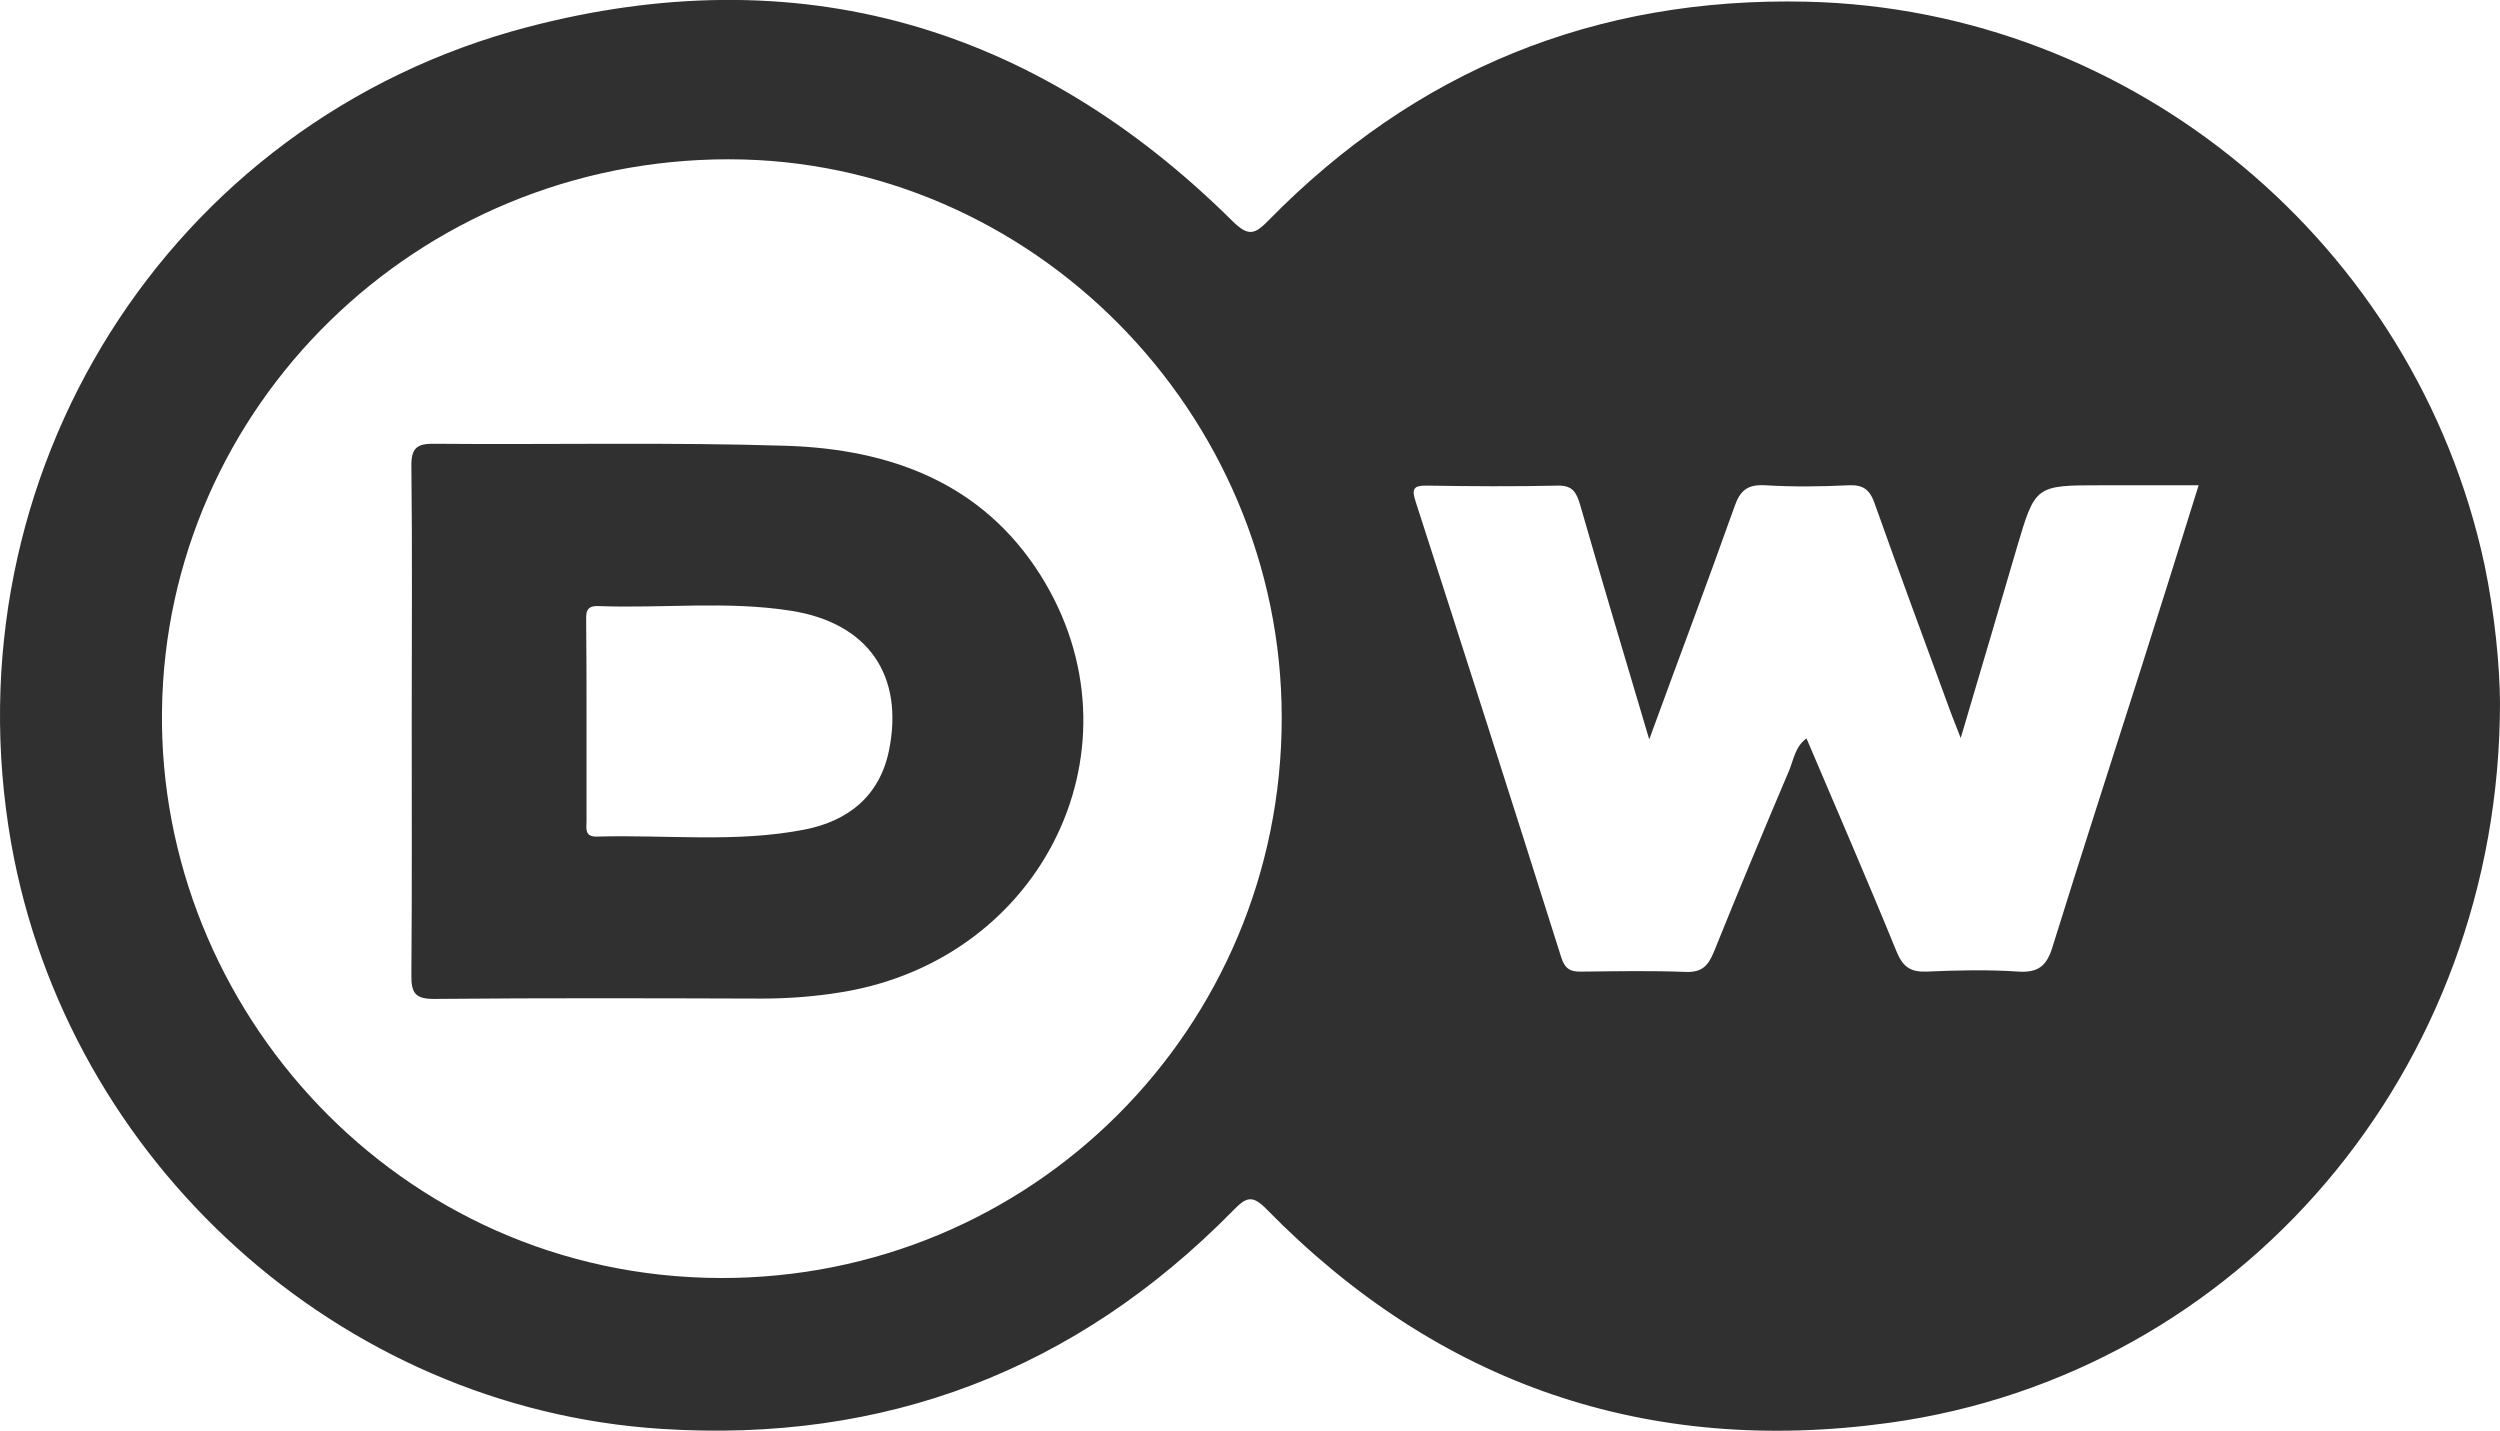 <?xml version="1.0" encoding="utf-8"?>
<!-- Generator: Adobe Illustrator 26.3.1, SVG Export Plug-In . SVG Version: 6.00 Build 0)  -->
<svg version="1.1" xmlns="http://www.w3.org/2000/svg" xmlns:xlink="http://www.w3.org/1999/xlink" x="0px" y="0px"
	 viewBox="0 0 74.08 42.4" style="enable-background:new 0 0 74.08 42.4;" xml:space="preserve">
<style type="text/css">
	.st0{fill:#D5FFE2;}
	.st1{clip-path:url(#SVGID_00000071558542132276959120000003718020188428431257_);}
	.st2{fill:#018548;}
	.st3{fill:#017F40;}
	.st4{fill:#018B4B;}
	.st5{fill:#018A4B;}
	.st6{enable-background:new    ;}
	.st7{clip-path:url(#SVGID_00000141435139531392038980000000171077135861735075_);enable-background:new    ;}
	.st8{fill:#018043;}
	.st9{clip-path:url(#SVGID_00000042697197567634669680000008969801306402939021_);enable-background:new    ;}
	.st10{fill:#018045;}
	.st11{fill:#018448;}
	.st12{fill:#01894A;}
	.st13{fill:#018E4D;}
	.st14{fill:#01934F;}
	.st15{fill:#018649;}
	.st16{fill:#02FD80;}
	.st17{fill:#018044;}
	.st18{clip-path:url(#SVGID_00000070808099626342373700000000478242423513400708_);enable-background:new    ;}
	.st19{fill:#019852;}
	.st20{fill:#019D54;}
	.st21{clip-path:url(#SVGID_00000052083357380628037040000007179106520358387600_);enable-background:new    ;}
	.st22{fill:#01A156;}
	.st23{clip-path:url(#SVGID_00000098189709947286795650000008489196412771202456_);enable-background:new    ;}
	.st24{fill:#01A257;}
	.st25{fill:#01A75A;}
	.st26{fill:#01AC5C;}
	.st27{clip-path:url(#SVGID_00000087386832764207420820000010784652612925957039_);enable-background:new    ;}
	.st28{clip-path:url(#SVGID_00000029764675568621612610000012013890641520031105_);enable-background:new    ;}
	.st29{clip-path:url(#SVGID_00000136411485566500149730000010093261925610782887_);enable-background:new    ;}
	.st30{clip-path:url(#SVGID_00000168834847595370766010000013443654120508554416_);enable-background:new    ;}
	.st31{clip-path:url(#SVGID_00000062881336376778932980000012759602271811890345_);enable-background:new    ;}
	.st32{clip-path:url(#SVGID_00000125567206557939121840000017155380177764341151_);enable-background:new    ;}
	.st33{fill:#019D55;}
	.st34{clip-path:url(#SVGID_00000169544572432864525560000012793622460197981880_);enable-background:new    ;}
	.st35{clip-path:url(#SVGID_00000162310155860546086800000000557588183817495436_);enable-background:new    ;}
	.st36{fill:#018549;}
	.st37{clip-path:url(#SVGID_00000143602090854629357470000000517738491753694124_);enable-background:new    ;}
	.st38{clip-path:url(#SVGID_00000133518116889734514670000002925074931133812627_);enable-background:new    ;}
	.st39{clip-path:url(#SVGID_00000181766729745313858650000013868046576559205016_);enable-background:new    ;}
	.st40{clip-path:url(#SVGID_00000000941508892017417420000015231154593961223097_);enable-background:new    ;}
	.st41{clip-path:url(#SVGID_00000012434466397024868750000005524265498974145955_);enable-background:new    ;}
	.st42{fill:#01904E;}
	.st43{fill:#018347;}
	.st44{fill:#018042;}
	.st45{fill:#01884A;}
	.st46{clip-path:url(#SVGID_00000155858645801899504150000016645378820449374907_);enable-background:new    ;}
	.st47{clip-path:url(#SVGID_00000157282264704939792040000014106111976668727482_);enable-background:new    ;}
	.st48{fill:#018D4C;}
	.st49{clip-path:url(#SVGID_00000099655576823022884170000007475355957748894884_);enable-background:new    ;}
	.st50{clip-path:url(#SVGID_00000042707421568096127440000004832309965965771148_);enable-background:new    ;}
	.st51{clip-path:url(#SVGID_00000022539775702021071210000016430418480197403276_);enable-background:new    ;}
	.st52{clip-path:url(#SVGID_00000164493523445407265900000006381499740536846212_);enable-background:new    ;}
	.st53{clip-path:url(#SVGID_00000136413425388268147600000013125431412462705314_);enable-background:new    ;}
	.st54{fill:#018041;}
	.st55{clip-path:url(#SVGID_00000039815761683712195030000002796989675852996245_);enable-background:new    ;}
	.st56{clip-path:url(#SVGID_00000003809611125823610670000005012105545670359221_);enable-background:new    ;}
	.st57{clip-path:url(#SVGID_00000054976823866507758100000010294434182711468689_);enable-background:new    ;}
	.st58{clip-path:url(#SVGID_00000031916436464334042310000004988586347842163588_);enable-background:new    ;}
	.st59{clip-path:url(#SVGID_00000108311396439208187570000014288121396679509408_);enable-background:new    ;}
	.st60{fill:#018046;}
	.st61{clip-path:url(#SVGID_00000117676961000328076250000017726915711975057289_);enable-background:new    ;}
	.st62{clip-path:url(#SVGID_00000136400541841116990920000016699422781449069222_);enable-background:new    ;}
	.st63{clip-path:url(#SVGID_00000075857351325666872800000002138277697068404652_);enable-background:new    ;}
	.st64{fill:#019A53;}
	.st65{fill:#018749;}
	.st66{fill:#019953;}
	.st67{clip-path:url(#SVGID_00000183207192767395794890000013611689651435288485_);enable-background:new    ;}
	.st68{clip-path:url(#SVGID_00000065789132192136065190000012033124767900324257_);enable-background:new    ;}
	.st69{clip-path:url(#SVGID_00000120550143650083072750000009922067570729738632_);enable-background:new    ;}
	.st70{clip-path:url(#SVGID_00000132781943423033488330000008302608830063371663_);enable-background:new    ;}
	.st71{clip-path:url(#SVGID_00000136394748436305980160000000024753015532582806_);enable-background:new    ;}
	.st72{clip-path:url(#SVGID_00000010997511656712403310000012744997689086758548_);enable-background:new    ;}
	.st73{clip-path:url(#SVGID_00000142142300567713786590000004226614601852199072_);enable-background:new    ;}
	.st74{clip-path:url(#SVGID_00000148647373609123762560000001268345393299740077_);enable-background:new    ;}
	.st75{clip-path:url(#SVGID_00000129900703097887582720000016043581238237101723_);enable-background:new    ;}
	.st76{clip-path:url(#SVGID_00000084503729438447132690000002970420816412675203_);enable-background:new    ;}
	.st77{clip-path:url(#SVGID_00000077285531770799783710000000628099020859095441_);enable-background:new    ;}
	.st78{clip-path:url(#SVGID_00000035521068844316386110000002716083235336071561_);enable-background:new    ;}
	.st79{clip-path:url(#SVGID_00000129909791260568779890000009868502600572392077_);enable-background:new    ;}
	.st80{clip-path:url(#SVGID_00000096775714579120972520000015070571243980485273_);enable-background:new    ;}
	.st81{clip-path:url(#SVGID_00000131330982895237034190000015631356428188358018_);enable-background:new    ;}
	.st82{clip-path:url(#SVGID_00000052073286678102009490000017878916394392450945_);enable-background:new    ;}
	.st83{clip-path:url(#SVGID_00000035518494708950958480000011806392939472838823_);enable-background:new    ;}
	.st84{clip-path:url(#SVGID_00000132787748219405608810000016954723042128532382_);enable-background:new    ;}
	.st85{clip-path:url(#SVGID_00000149347358053595856530000006682242202027947905_);enable-background:new    ;}
	.st86{clip-path:url(#SVGID_00000116922520950227767840000018186566400077419428_);enable-background:new    ;}
	.st87{clip-path:url(#SVGID_00000115487974358423711560000002450227531096037544_);enable-background:new    ;}
	.st88{clip-path:url(#SVGID_00000012452486049397648630000002042956366163784326_);enable-background:new    ;}
	.st89{clip-path:url(#SVGID_00000150813613113859454210000000598215069894000575_);enable-background:new    ;}
	.st90{clip-path:url(#SVGID_00000093136496175498596140000007403108147570898818_);enable-background:new    ;}
	.st91{clip-path:url(#SVGID_00000023980761515088225590000001219059122776693437_);enable-background:new    ;}
	.st92{clip-path:url(#SVGID_00000052095217547260707700000012282995900906005905_);enable-background:new    ;}
	.st93{clip-path:url(#SVGID_00000073708511892855608290000014967809710084465081_);enable-background:new    ;}
	.st94{clip-path:url(#SVGID_00000159441071911166082400000004625267171879992492_);enable-background:new    ;}
	.st95{clip-path:url(#SVGID_00000081624377196901804560000015247214015298586003_);enable-background:new    ;}
	.st96{clip-path:url(#SVGID_00000089564285875790735950000001244473321507791038_);enable-background:new    ;}
	.st97{clip-path:url(#SVGID_00000012474342501291239090000001179964239559813311_);enable-background:new    ;}
	.st98{clip-path:url(#SVGID_00000062887549312280423490000010958715847215060411_);enable-background:new    ;}
	.st99{clip-path:url(#SVGID_00000053538889244044841320000002309454282870172050_);enable-background:new    ;}
	.st100{clip-path:url(#SVGID_00000173129124133502209550000010966914051280625055_);enable-background:new    ;}
	.st101{clip-path:url(#SVGID_00000026133730197352955230000016342283420350090941_);enable-background:new    ;}
	.st102{clip-path:url(#SVGID_00000112590279048117552080000000552804309089079448_);enable-background:new    ;}
	.st103{clip-path:url(#SVGID_00000085220406458670840280000014069929246444214159_);enable-background:new    ;}
	.st104{clip-path:url(#SVGID_00000170970498268408831220000005045210370723179181_);enable-background:new    ;}
	.st105{clip-path:url(#SVGID_00000013175770064324928720000015085878097107360428_);enable-background:new    ;}
	.st106{clip-path:url(#SVGID_00000069361834430226834960000010817250433868883863_);enable-background:new    ;}
	.st107{clip-path:url(#SVGID_00000067957975577619526210000006597765285222881155_);enable-background:new    ;}
	.st108{clip-path:url(#SVGID_00000026856872955927105750000010881638151118334885_);enable-background:new    ;}
	.st109{fill:#018146;}
	.st110{fill:url(#SVGID_00000137127073210200759010000013945343552567017117_);}
	.st111{fill:#46CDA3;}
	.st112{fill:url(#SVGID_00000052798151414425872050000015236085537783569541_);}
	.st113{fill:#012622;}
	.st114{fill:#013A30;}
	.st115{clip-path:url(#SVGID_00000161601476848995308100000011791992943655463833_);}
	.st116{fill:url(#SVGID_00000102506765537958178750000007021231036529381284_);}
	.st117{fill:#46CCA2;}
	.st118{fill:url(#SVGID_00000101069742997531739310000013067289021084742811_);}
	.st119{fill:url(#SVGID_00000135673277709518567790000007018155870292532866_);}
	.st120{fill:url(#SVGID_00000173841210998761222560000017820739070512757670_);}
	.st121{fill:url(#SVGID_00000171686488038299104550000014816134985640141212_);}
	.st122{fill:url(#SVGID_00000053520469510050255970000017228894174570568126_);}
	.st123{clip-path:url(#SVGID_00000158018250403683380850000011404983121007958461_);}
	.st124{fill:url(#SVGID_00000016077162223005305200000009210070539051298717_);}
	.st125{fill:url(#SVGID_00000004513902791223105130000013713112636704863882_);}
	.st126{clip-path:url(#SVGID_00000041976993402933489040000016722853120621302189_);}
	.st127{fill:url(#SVGID_00000173862503455196182730000009264728054934586241_);}
	.st128{fill:#02EF80;}
	.st129{fill:#03564E;}
	.st130{fill:#303030;}
	.st131{fill:none;stroke:#FFFFFF;stroke-miterlimit:10;}
	.st132{fill:none;stroke:url(#SVGID_00000176742669329189421260000014842350902538667707_);stroke-width:20;stroke-miterlimit:10;}
	.st133{fill:none;stroke:url(#SVGID_00000016792521317867977190000000321268183544933820_);stroke-width:20;stroke-miterlimit:10;}
	.st134{fill:none;stroke:url(#SVGID_00000150084703269254548160000009583731678937316993_);stroke-width:20;stroke-miterlimit:10;}
	.st135{fill:none;stroke:url(#SVGID_00000103961723314020616190000007980247255644974495_);stroke-width:20;stroke-miterlimit:10;}
	.st136{fill:none;stroke:url(#SVGID_00000046327408806948922630000003103996822804410008_);stroke-width:20;stroke-miterlimit:10;}
	.st137{clip-path:url(#SVGID_00000032643261135810246780000008521018014642065084_);}
	.st138{clip-path:url(#SVGID_00000011735708434629675090000004852114524136007870_);}
	.st139{fill:url(#SVGID_00000176729694772581528350000011985450274739363985_);}
	.st140{clip-path:url(#SVGID_00000083085103034327898190000014963135878797091462_);}
	.st141{fill:url(#SVGID_00000178907344121840430480000011772149931148437394_);}
	.st142{fill:url(#SVGID_00000151506603533334891460000003411958415457719725_);}
	.st143{fill:url(#SVGID_00000046337988048369479890000016702178899291322754_);}
	.st144{fill:none;stroke:url(#SVGID_00000088812011645071950610000010029806799823283116_);stroke-width:13;stroke-miterlimit:10;}
	.st145{fill:none;stroke:url(#SVGID_00000010991278495993273070000007622079612462209681_);stroke-width:13;stroke-miterlimit:10;}
	.st146{fill:none;stroke:url(#SVGID_00000051382497213658273860000011893990422755862946_);stroke-width:13;stroke-miterlimit:10;}
	.st147{fill:none;stroke:url(#SVGID_00000167356063985669163560000005025360090244086705_);stroke-width:13;stroke-miterlimit:10;}
	.st148{fill:none;stroke:url(#SVGID_00000155123360142187603760000000229950387689952425_);stroke-width:8;stroke-miterlimit:10;}
	.st149{fill:none;stroke:url(#SVGID_00000094598983593037085710000015482830187389208451_);stroke-width:8;stroke-miterlimit:10;}
	.st150{fill:none;stroke:url(#SVGID_00000021841039502652013900000014611204788472091538_);stroke-width:8;stroke-miterlimit:10;}
	.st151{fill:none;stroke:url(#SVGID_00000000909755393387919660000013912307145680663431_);stroke-width:8;stroke-miterlimit:10;}
	.st152{opacity:0.62;}
	.st153{fill:#FFFFFF;}
	.st154{fill:none;stroke:#02FD80;stroke-miterlimit:10;}
	.st155{fill:#050505;}
	.st156{fill:none;stroke:#FFFFFF;stroke-width:0.25;stroke-miterlimit:10;}
	.st157{clip-path:url(#SVGID_00000016760182904470561070000006268884111596031620_);}
	.st158{fill:none;stroke:#03564E;stroke-miterlimit:10;}
	.st159{opacity:0.43;}
	.st160{fill:none;stroke:#03564E;stroke-width:2;stroke-miterlimit:10;}
	.st161{opacity:0.5;fill:#FFFFFF;}
	.st162{fill:none;stroke:#02FD80;stroke-width:2;stroke-linecap:round;stroke-linejoin:round;stroke-miterlimit:10;}
	.st163{clip-path:url(#SVGID_00000115472994739070345800000014007898347455260576_);}
	.st164{clip-path:url(#SVGID_00000005955359055454528540000005972490564600756366_);}
	.st165{fill:url(#SVGID_00000039124313134890515790000006823059554190080952_);}
	.st166{fill:url(#SVGID_00000165229593018814352420000012944292367203717524_);}
	.st167{fill:url(#SVGID_00000120538417818338175520000001803358498673347000_);}
	.st168{fill:url(#SVGID_00000168110909566514040610000002129851210060482490_);}
	.st169{clip-path:url(#SVGID_00000121984431204456432810000018272505572324082063_);}
	.st170{fill:none;stroke:url(#SVGID_00000083050946728569324950000011587445578045357961_);stroke-width:8;stroke-miterlimit:10;}
	.st171{fill:none;stroke:url(#SVGID_00000118382178271903952880000015796526649576636307_);stroke-width:8;stroke-miterlimit:10;}
	.st172{fill:none;stroke:url(#SVGID_00000013159991377948774380000009202013363766184616_);stroke-width:8;stroke-miterlimit:10;}
	.st173{fill:url(#SVGID_00000047771699146857829710000016851490414764575147_);}
	.st174{clip-path:url(#SVGID_00000178897580464367501330000006736798828728494982_);}
	.st175{clip-path:url(#SVGID_00000103961007658273948810000000132906043517663625_);}
	.st176{fill:url(#SVGID_00000155142125666645635900000014463979105389457839_);}
	.st177{fill:url(#SVGID_00000048466043339323085340000011202723270976427958_);}
	.st178{fill:url(#SVGID_00000003804421574970123980000013177833210580878980_);}
	.st179{fill:url(#SVGID_00000069379573271642278310000010214220733578518917_);}
	.st180{opacity:0.8;fill:#0C0F38;}
	.st181{opacity:0.8;fill:#CA0882;}
	.st182{fill:#6EDEF2;}
	.st183{fill:#CA0882;}
	.st184{fill:#6ED7EE;}
	.st185{opacity:0.8;}
	.st186{fill:#0C0F38;}
	.st187{opacity:0.4;}
	.st188{fill:url(#SVGID_00000016756386714564008730000016070484470299793578_);}
	.st189{fill:url(#SVGID_00000001663329302171887260000017698097777266631818_);}
	.st190{fill:#480680;}
	.st191{opacity:0.5;}
	.st192{fill:url(#SVGID_00000054266163883802885420000007625948673268499372_);}
	.st193{fill:url(#SVGID_00000000183297468565319430000003334790799671502236_);}
	.st194{opacity:0.7;}
	.st195{fill:url(#SVGID_00000099640441032820644890000000751468817041382575_);}
	.st196{fill:url(#SVGID_00000031918137954705336820000006637605395091045000_);}
	.st197{fill:url(#SVGID_00000139265630685306849830000009892987275133787061_);}
	.st198{fill:url(#SVGID_00000176726251043002982190000013779350915517051795_);}
	.st199{fill:url(#SVGID_00000165214319255276262940000016932364755850988216_);}
	.st200{fill:#25B5E2;}
	.st201{fill:url(#SVGID_00000055670888147629287070000002626266601008183979_);}
	.st202{fill:url(#SVGID_00000122721125326714888260000003751686143576371103_);}
	.st203{fill:url(#SVGID_00000124856482489801135070000002315006190050483844_);}
	.st204{fill:url(#SVGID_00000152942783760505679800000002905505835939884708_);}
	.st205{fill:url(#SVGID_00000093894040817985808000000017165128945061462700_);}
	.st206{fill:url(#SVGID_00000170969261403782164400000003039166020291564435_);}
	.st207{fill:url(#SVGID_00000021106543007370287440000012267286786617466529_);}
	.st208{fill:url(#SVGID_00000029024022382736028220000008197553488298516671_);}
	.st209{fill:url(#SVGID_00000148661134191036296040000017978871787340843907_);}
	.st210{fill:#6DD6EC;}
	.st211{fill:#267FDB;}
	.st212{fill:url(#SVGID_00000144298133390014857460000015039583942481656991_);}
	.st213{fill:url(#SVGID_00000152231120846436708330000005848540804957185173_);}
	.st214{fill:url(#SVGID_00000174589802065560289450000018047999196082957460_);}
	.st215{fill:url(#SVGID_00000180326068350851772230000006357433399036317615_);}
	.st216{fill:url(#SVGID_00000135667704144974138900000003802327605797307289_);}
	.st217{fill:url(#SVGID_00000018207922762590921570000006825742773275514752_);}
	.st218{fill:url(#SVGID_00000178923213945792071070000002463637309794795947_);}
	.st219{fill:url(#SVGID_00000163763754294257628450000006159409631491522718_);}
	.st220{fill:url(#SVGID_00000096021631768738019930000016701796990092233106_);}
	.st221{fill:url(#SVGID_00000106833086798388216280000013124249628494252441_);}
	.st222{fill:url(#SVGID_00000005955091368865516550000008376101443114694296_);}
	.st223{fill:url(#SVGID_00000000191849803665359980000007114398023734125241_);}
	.st224{fill:url(#SVGID_00000142143023543502033870000018308128171543628952_);}
	.st225{fill:url(#SVGID_00000168814113763179150020000015717353493855464605_);}
	.st226{fill:url(#SVGID_00000143579227526139499730000002321402264776889226_);}
	.st227{fill:url(#SVGID_00000096038724531629114600000007871849407467644082_);}
	.st228{fill:url(#SVGID_00000137103567525742111630000007777846842466802362_);}
	.st229{fill:url(#SVGID_00000068640495427170547420000016309960947369260719_);}
	.st230{fill:url(#SVGID_00000018941433044210894530000009452647017737482148_);}
	.st231{fill:url(#SVGID_00000140695890104207741750000018402499281163333041_);}
	.st232{fill:url(#SVGID_00000072272453934443177560000003940022949455645887_);}
	.st233{fill:url(#SVGID_00000083048729443567674820000012139639209513523358_);}
	.st234{fill:url(#SVGID_00000155124101615086642620000013581617989010036155_);}
	.st235{fill:url(#SVGID_00000098919596774675124170000006316938833558047142_);}
	.st236{opacity:0.8;fill:url(#SVGID_00000165929829057782416610000016433260112676268969_);}
	.st237{opacity:0.1;fill:#6DD6EC;}
	.st238{opacity:0.4;fill:#6DD6EC;}
	.st239{fill:none;stroke:#D5FFE2;stroke-width:2;stroke-miterlimit:10;}
	.st240{fill:url(#SVGID_00000094580750462553459330000006379031523523258285_);}
	.st241{fill:none;stroke:#03564E;stroke-width:0.5;stroke-miterlimit:10;}
	.st242{fill:url(#SVGID_00000034776390968167974810000002116973939929586091_);}
	.st243{fill:url(#SVGID_00000064324925700306710530000016167055295469309851_);}
	.st244{fill:url(#SVGID_00000093877350547197390270000012687453051488700839_);}
	.st245{fill:url(#SVGID_00000178890945268079296890000005333951587885687446_);}
	.st246{fill:url(#SVGID_00000009572721236543837210000002131637764686650516_);}
	.st247{fill:#E2E5E5;}
	.st248{fill:url(#SVGID_00000018920882112834444400000015350301380042657156_);}
	.st249{fill:url(#SVGID_00000180335234683400817500000003100261240421768581_);}
	.st250{fill:url(#SVGID_00000113322903215740588580000010713916657102117507_);}
	.st251{fill:url(#SVGID_00000068647447725495020260000009329274854410481338_);}
	.st252{fill:url(#SVGID_00000119101978138599778160000001548331490130384768_);}
	.st253{fill:url(#SVGID_00000026845638942572333660000001861129473286355628_);}
	.st254{opacity:0.83;}
	.st255{fill:#00402F;}
	.st256{fill:url(#SVGID_00000140719584613147068300000008486138742197788049_);}
	.st257{fill:url(#SVGID_00000057115440196864324050000015365863636053980290_);}
	.st258{fill:url(#SVGID_00000075857191345812357420000000361317767637273250_);}
	.st259{fill:url(#SVGID_00000008109768952723870560000005825503819561402498_);}
	.st260{fill:none;stroke:#000A37;stroke-width:18;stroke-linecap:round;stroke-linejoin:round;stroke-miterlimit:10;}
	.st261{fill:none;stroke:#119DFF;stroke-width:14;stroke-linecap:round;stroke-linejoin:round;stroke-miterlimit:10;}
	.st262{fill:none;stroke:#03564E;stroke-width:2;stroke-miterlimit:10;stroke-dasharray:3;}
	.st263{fill:#2061F0;}
	.st264{fill:#2565F0;}
	.st265{fill:#CDEBF0;}
	.st266{fill:#CAE8F0;}
	.st267{fill:#E9EBF0;}
	.st268{fill:#02FD80;stroke:#02FD80;stroke-width:0.5;stroke-miterlimit:10;}
	.st269{fill:#E14136;}
	.st270{fill:none;stroke:#46DAB0;stroke-miterlimit:10;}
	.st271{fill:none;stroke:#02FD80;stroke-width:0.5;stroke-miterlimit:10;}
	.st272{fill:none;stroke:#02FD80;stroke-width:3;stroke-miterlimit:10;}
	.st273{fill:#004F40;stroke:#02FD80;stroke-width:0.5;stroke-miterlimit:10;}
	.st274{fill:#46DAB0;fill-opacity:0.37;}
	.st275{opacity:0.6;fill:#46DAB0;fill-opacity:0.37;}
	.st276{fill:#46DAB0;fill-opacity:0.37;stroke:#02FD80;stroke-width:0.5;stroke-miterlimit:10;}
	.st277{fill:none;stroke:#012622;stroke-width:4;stroke-linecap:round;stroke-linejoin:round;stroke-miterlimit:10;}
	.st278{fill:none;stroke:#02FD80;stroke-width:4;stroke-linecap:round;stroke-linejoin:round;stroke-miterlimit:10;}
	.st279{fill:#80C3A8;}
	.st280{fill:#31A380;}
	.st281{opacity:0.25;fill:#02FD80;}
	.st282{fill:none;stroke:url(#SVGID_00000145041563397142316950000008381954510033951120_);stroke-width:6;stroke-miterlimit:10;}
	.st283{opacity:0.8;fill:#012622;}
	.st284{fill:none;stroke:#000000;stroke-width:11;stroke-linecap:round;stroke-linejoin:round;stroke-miterlimit:10;}
	.st285{fill:none;stroke:url(#SVGID_00000052073876171741293520000013078981179850448318_);stroke-width:2;stroke-miterlimit:10;}
	.st286{fill:none;stroke:#02FD80;stroke-width:0.75;stroke-miterlimit:10;}
	.st287{opacity:0.37;fill:#46DAB0;}
	.st288{opacity:0.6;}
	.st289{fill:url(#SVGID_00000014625946460191630300000013501590477080330665_);}
	.st290{fill:url(#SVGID_00000007427509443799381340000015103273662741500058_);}
	.st291{fill:url(#SVGID_00000055674441146122029300000006946164517943000455_);}
	.st292{fill:url(#SVGID_00000006682310261762823600000005560833447984610706_);}
	.st293{fill:url(#SVGID_00000065780159229810441290000007827221995923856777_);}
	.st294{fill:url(#SVGID_00000038410428998591446620000000783688049013647030_);}
	.st295{fill:url(#SVGID_00000055678558706252198400000001547786931168909214_);}
	.st296{fill:url(#SVGID_00000160183934663865086790000016125436456154245304_);}
	.st297{fill:url(#SVGID_00000049204429006946538980000008368325966828428209_);}
	.st298{fill:url(#SVGID_00000026126725060966646890000013033439059494039936_);}
	.st299{fill:url(#SVGID_00000167376210231249807580000016797061921117845421_);}
	.st300{fill:url(#SVGID_00000170277034796595822950000002998313316906726568_);}
	.st301{fill:url(#SVGID_00000076563918137483467490000008168991466784489096_);}
	.st302{fill:url(#SVGID_00000053540661988135111500000002985903072132956814_);}
	.st303{fill:url(#SVGID_00000130606447730152888180000004588273976834609549_);}
	.st304{fill:url(#SVGID_00000042726949114599905670000004083909010319303062_);}
	.st305{fill:url(#SVGID_00000156549791905189774760000016378088869070083988_);}
	.st306{opacity:0.5;fill:#012622;}
	.st307{opacity:0.58;fill:#012622;}
	.st308{fill:#012820;stroke:#02FD80;stroke-width:0.5;stroke-miterlimit:10;}
	.st309{fill:url(#SVGID_00000078004354179259456090000016690272519181443249_);}
	.st310{fill:url(#SVGID_00000065057945140171173260000007667389780078419850_);}
	.st311{fill:url(#SVGID_00000104696459670180969640000014049272059732944550_);}
	.st312{fill:url(#SVGID_00000052062181374742941420000001533748923803468944_);}
	.st313{fill:url(#SVGID_00000106832189187753316490000009446793509784972456_);}
	.st314{fill:url(#SVGID_00000106109075828624613340000011091788881345169842_);}
	.st315{fill:url(#SVGID_00000050642679100823753410000013278588309796827798_);}
	.st316{fill:url(#SVGID_00000101792216331506059490000008834307868436755862_);}
	.st317{fill:url(#SVGID_00000105419840651946898330000014637328662666285234_);}
	.st318{fill:url(#SVGID_00000034809085172034943940000001959660082682683807_);}
	.st319{fill:url(#SVGID_00000156551382692513094850000010981867541148945037_);}
	.st320{fill:url(#SVGID_00000012454466210643852710000015298746292034583735_);}
	.st321{fill:url(#SVGID_00000083069028957972939440000013975153378537427337_);}
	.st322{fill:#DF1C24;stroke:#02FD80;stroke-width:0.5;stroke-miterlimit:10;}
	.st323{fill:url(#SVGID_00000007403734085212921570000013983778589105932176_);}
	.st324{fill:url(#SVGID_00000096031883518845264490000010542471836183326391_);}
	.st325{fill:url(#SVGID_00000043446316506411804920000014660700035682076315_);}
	.st326{fill:url(#SVGID_00000105407055832935948750000007807161148360544649_);}
	.st327{fill:url(#SVGID_00000052100021395965080520000013818811824761690512_);}
	.st328{fill:url(#SVGID_00000152234583208319377600000011808052062764146602_);}
	.st329{fill:url(#SVGID_00000166653284786824550800000013005058670070128546_);}
	.st330{fill:url(#SVGID_00000131359218063508940020000005074902901087109009_);}
	.st331{fill:url(#SVGID_00000170997334718332841190000006617261890550486709_);}
	.st332{fill:url(#SVGID_00000148624098342839555940000007486926977308217519_);}
	.st333{fill:url(#SVGID_00000052785834766296536900000002797560897091260304_);}
	.st334{fill:url(#SVGID_00000008128759745396817220000013483300926759542185_);}
	.st335{fill:url(#SVGID_00000044894104764268476510000009414499558249230978_);}
	.st336{fill:none;stroke:#F8F8F8;stroke-width:2;stroke-linecap:round;stroke-linejoin:round;stroke-miterlimit:10;}
	.st337{fill:url(#SVGID_00000176736728987796789430000013145413311846274462_);}
	.st338{fill:url(#SVGID_00000011736460390332000090000007031514076995571083_);}
	.st339{fill:url(#SVGID_00000012432294858854135740000017731516569388451231_);}
	.st340{fill:#012622;fill-opacity:0.37;stroke:#02FD80;stroke-width:0.5;stroke-miterlimit:10;}
	.st341{fill:none;stroke:url(#SVGID_00000009589954382681652020000012682565764478734507_);stroke-width:6;stroke-miterlimit:10;}
	.st342{fill:none;stroke:url(#SVGID_00000077320355692512962570000002872975261419908249_);stroke-width:6;stroke-miterlimit:10;}
	.st343{fill:none;stroke:url(#SVGID_00000061451121206210409160000017294725841675312795_);stroke-width:6;stroke-miterlimit:10;}
	.st344{fill:none;stroke:url(#SVGID_00000054257100450154656320000008764036650535192488_);stroke-width:6;stroke-miterlimit:10;}
	.st345{fill:none;stroke:url(#SVGID_00000176036519290134905100000011638006133889255303_);stroke-width:6;stroke-miterlimit:10;}
	.st346{fill:none;stroke:url(#SVGID_00000137812257716565259820000006615096282176286646_);stroke-width:6;stroke-miterlimit:10;}
	.st347{fill:none;stroke:url(#SVGID_00000143591992625316828000000012892277497516179612_);stroke-width:6;stroke-miterlimit:10;}
</style>
<g id="Layer_1">
	<g>
		<path class="st130" d="M74.08,20.81c0,10.91-7.71,19.91-18.09,21.35c-7.17,0.99-13.38-1.14-18.46-6.33
			c-0.43-0.44-0.61-0.35-0.99,0.04c-4.66,4.74-10.33,6.9-16.95,6.47c-9.53-0.61-17.59-7.92-19.26-17.36
			C-1.58,14.09,4.97,3.59,15.64,0.8c7.99-2.09,15.01-0.07,20.89,5.76c0.46,0.45,0.65,0.39,1.05-0.02c4.37-4.46,9.69-6.63,15.95-6.49
			c9.69,0.22,18.05,7.2,20.09,16.68C73.93,18.22,74.07,19.73,74.08,20.81z M37.98,21.27c0-9.06-7.42-16.55-16.39-16.55
			c-9.24,0-16.67,7.33-16.79,16.33c-0.12,8.84,7,16.78,16.53,16.82C30.57,37.9,37.98,30.48,37.98,21.27z M48.87,21.91
			c-0.72-2.43-1.4-4.69-2.05-6.96c-0.11-0.37-0.23-0.57-0.66-0.56c-1.29,0.03-2.58,0.02-3.87,0c-0.4-0.01-0.47,0.09-0.34,0.48
			c1.45,4.49,2.89,8.99,4.31,13.49c0.13,0.41,0.33,0.44,0.66,0.43c1.01-0.01,2.01-0.03,3.02,0.01c0.48,0.02,0.67-0.17,0.84-0.58
			c0.73-1.81,1.48-3.61,2.24-5.4c0.13-0.32,0.18-0.7,0.51-0.94c0.9,2.12,1.81,4.21,2.67,6.32c0.19,0.46,0.42,0.61,0.9,0.59
			c0.9-0.04,1.81-0.06,2.7,0c0.6,0.04,0.85-0.17,1.02-0.73c0.85-2.74,1.74-5.47,2.61-8.21c0.57-1.8,1.14-3.6,1.72-5.47
			c-1.02,0-1.95,0-2.87,0c-1.98,0-1.97,0-2.52,1.86c-0.53,1.82-1.07,3.63-1.66,5.63c-0.16-0.42-0.26-0.65-0.34-0.88
			c-0.74-2.02-1.49-4.04-2.21-6.07c-0.14-0.4-0.33-0.56-0.77-0.54c-0.82,0.04-1.65,0.05-2.47,0c-0.53-0.03-0.75,0.15-0.92,0.65
			C50.59,17.28,49.75,19.5,48.87,21.91z"/>
		<path class="st130" d="M12.2,21.3c0-2.49,0.02-4.99-0.01-7.48c-0.01-0.55,0.17-0.68,0.69-0.67c3.48,0.03,6.96-0.05,10.43,0.06
			c3.06,0.1,5.79,1.09,7.52,3.83c3.17,5.03,0.12,11.38-5.89,12.36c-0.79,0.13-1.58,0.19-2.38,0.19c-3.22-0.01-6.44-0.02-9.66,0.01
			c-0.6,0.01-0.72-0.17-0.71-0.73C12.21,26.34,12.2,23.82,12.2,21.3z M17.38,21.31c0,1,0,2,0,3.01c0,0.22-0.07,0.48,0.31,0.47
			c2.06-0.06,4.13,0.19,6.16-0.21c1.27-0.25,2.21-0.98,2.49-2.33c0.46-2.24-0.62-3.79-2.89-4.15c-1.89-0.3-3.8-0.07-5.71-0.14
			c-0.41-0.02-0.37,0.23-0.37,0.49C17.38,19.41,17.38,20.36,17.38,21.31z"/>
	</g>
	<g id="Layer_3">
	</g>
</g>
<g id="Layer_2">
</g>
</svg>
